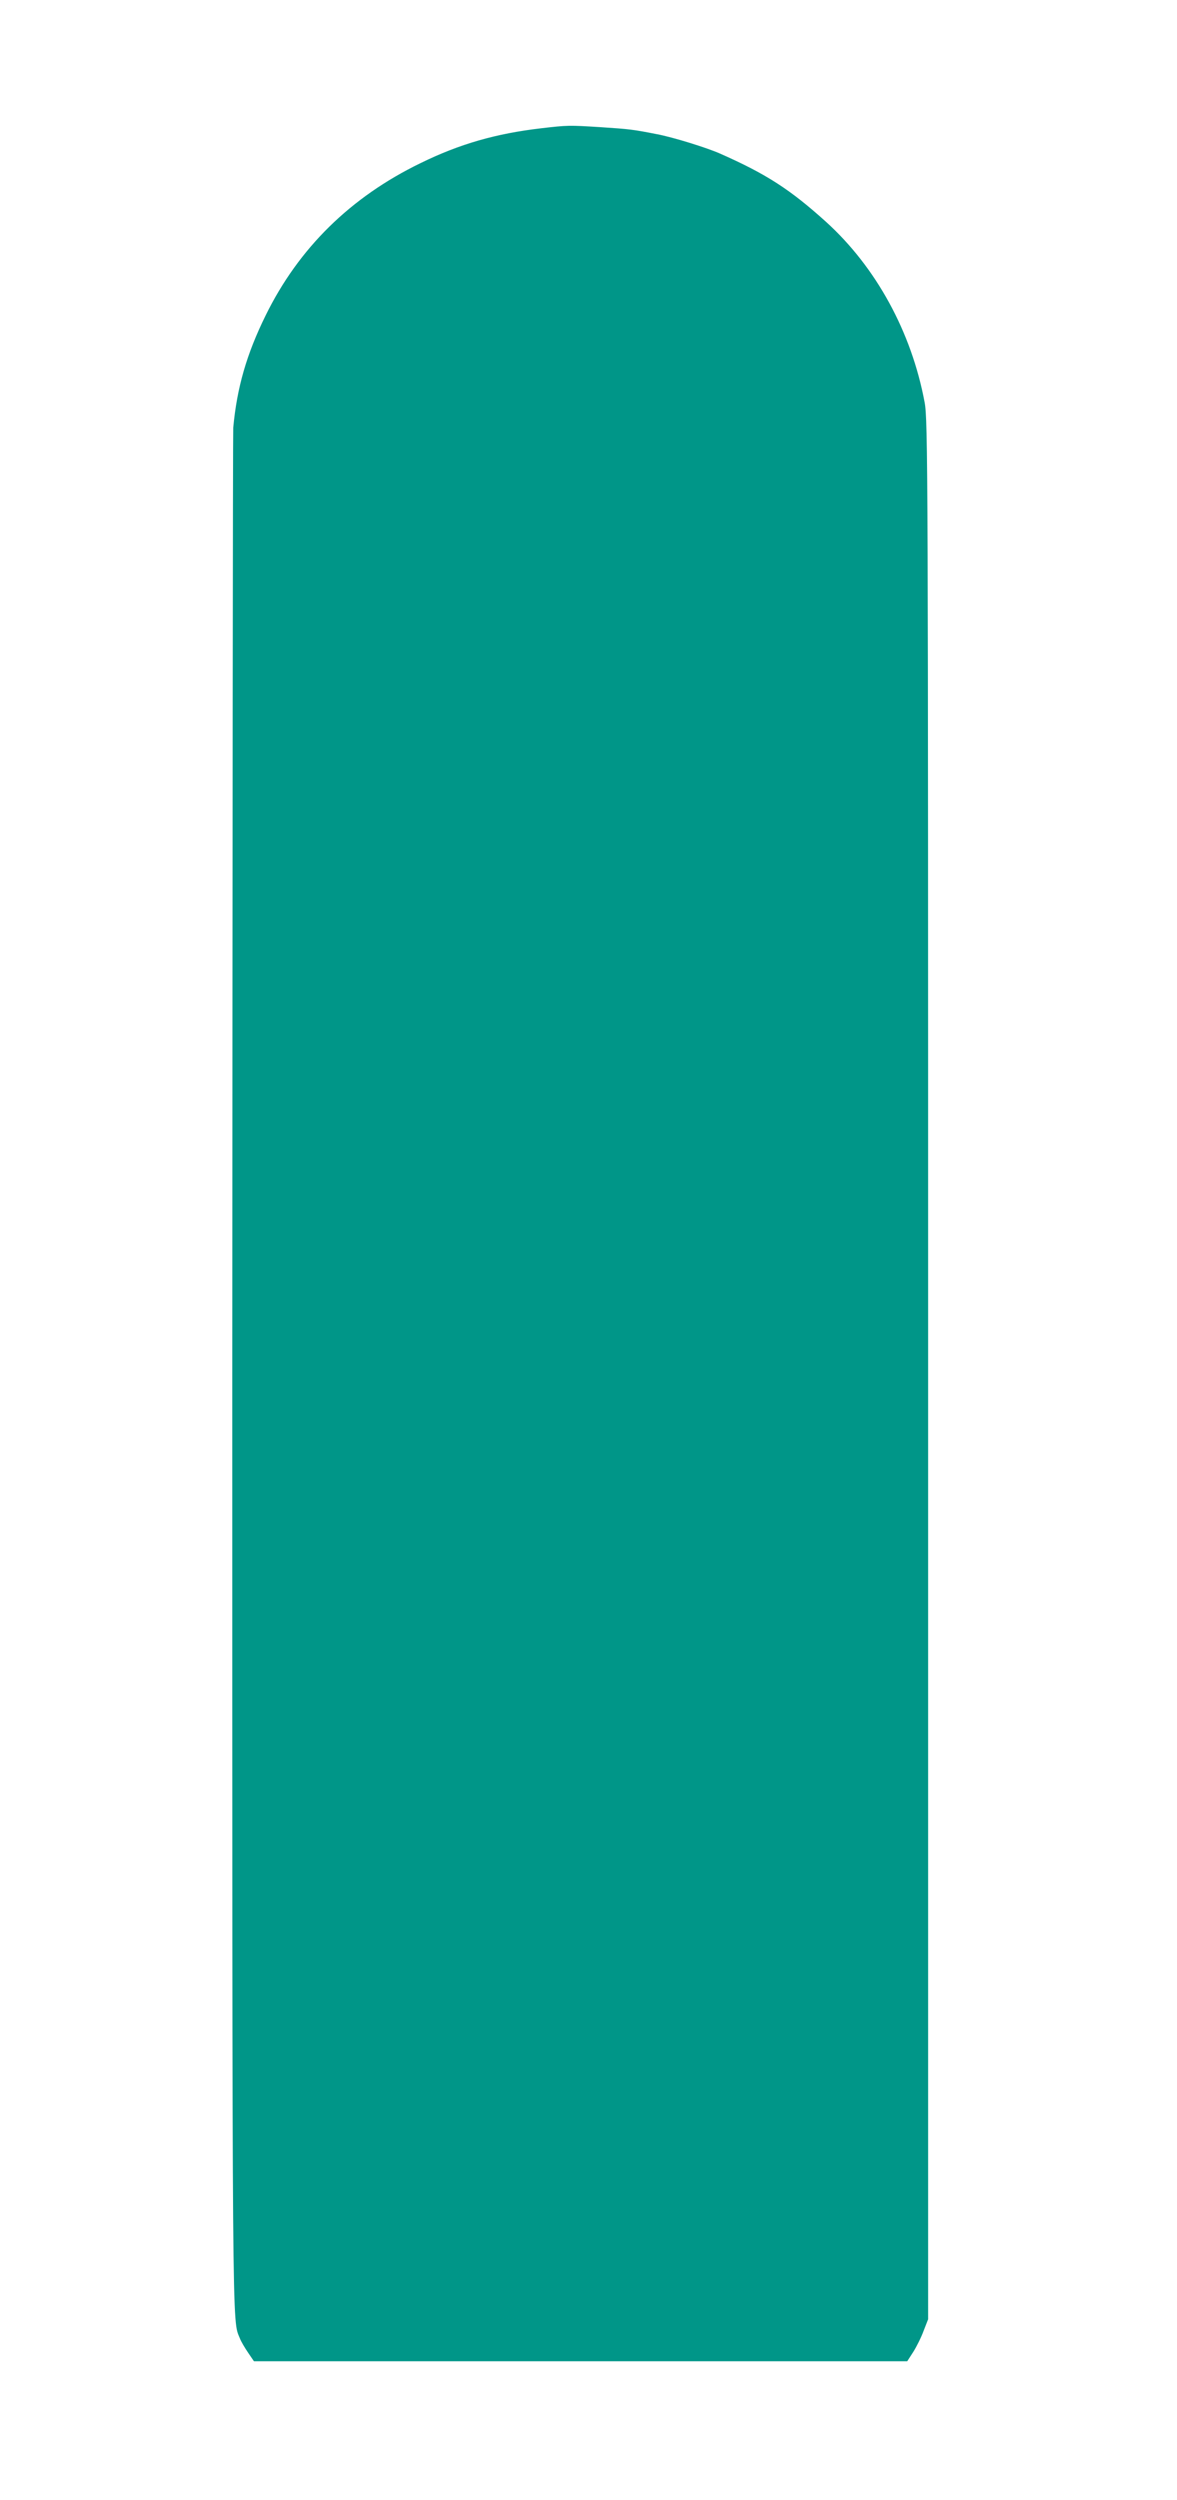 <?xml version="1.0" standalone="no"?>
<!DOCTYPE svg PUBLIC "-//W3C//DTD SVG 20010904//EN"
 "http://www.w3.org/TR/2001/REC-SVG-20010904/DTD/svg10.dtd">
<svg version="1.0" xmlns="http://www.w3.org/2000/svg"
 width="603pt" height="1280pt" viewBox="0 0 603 1280"
 preserveAspectRatio="xMidYMid meet">
<g transform="translate(0,1280) scale(0.1,-0.1)"
fill="#009688" stroke="none">
<path d="M2771 12143 c-230 -27 -416 -80 -616 -178 -359 -174 -625 -436 -794
-780 -98 -199 -147 -370 -166 -575 -2 -30 -4 -2215 -5 -4855 0 -5026 -1 -4827
39 -4928 6 -16 25 -48 42 -73 l30 -44 1673 0 1674 0 31 48 c17 27 41 75 53
108 l23 59 0 4860 c0 4621 -1 4865 -18 4955 -67 360 -249 692 -505 924 -184
166 -306 245 -544 350 -68 30 -242 84 -323 99 -122 24 -139 26 -290 36 -162
10 -166 10 -304 -6z"/>
</g>
</svg>

